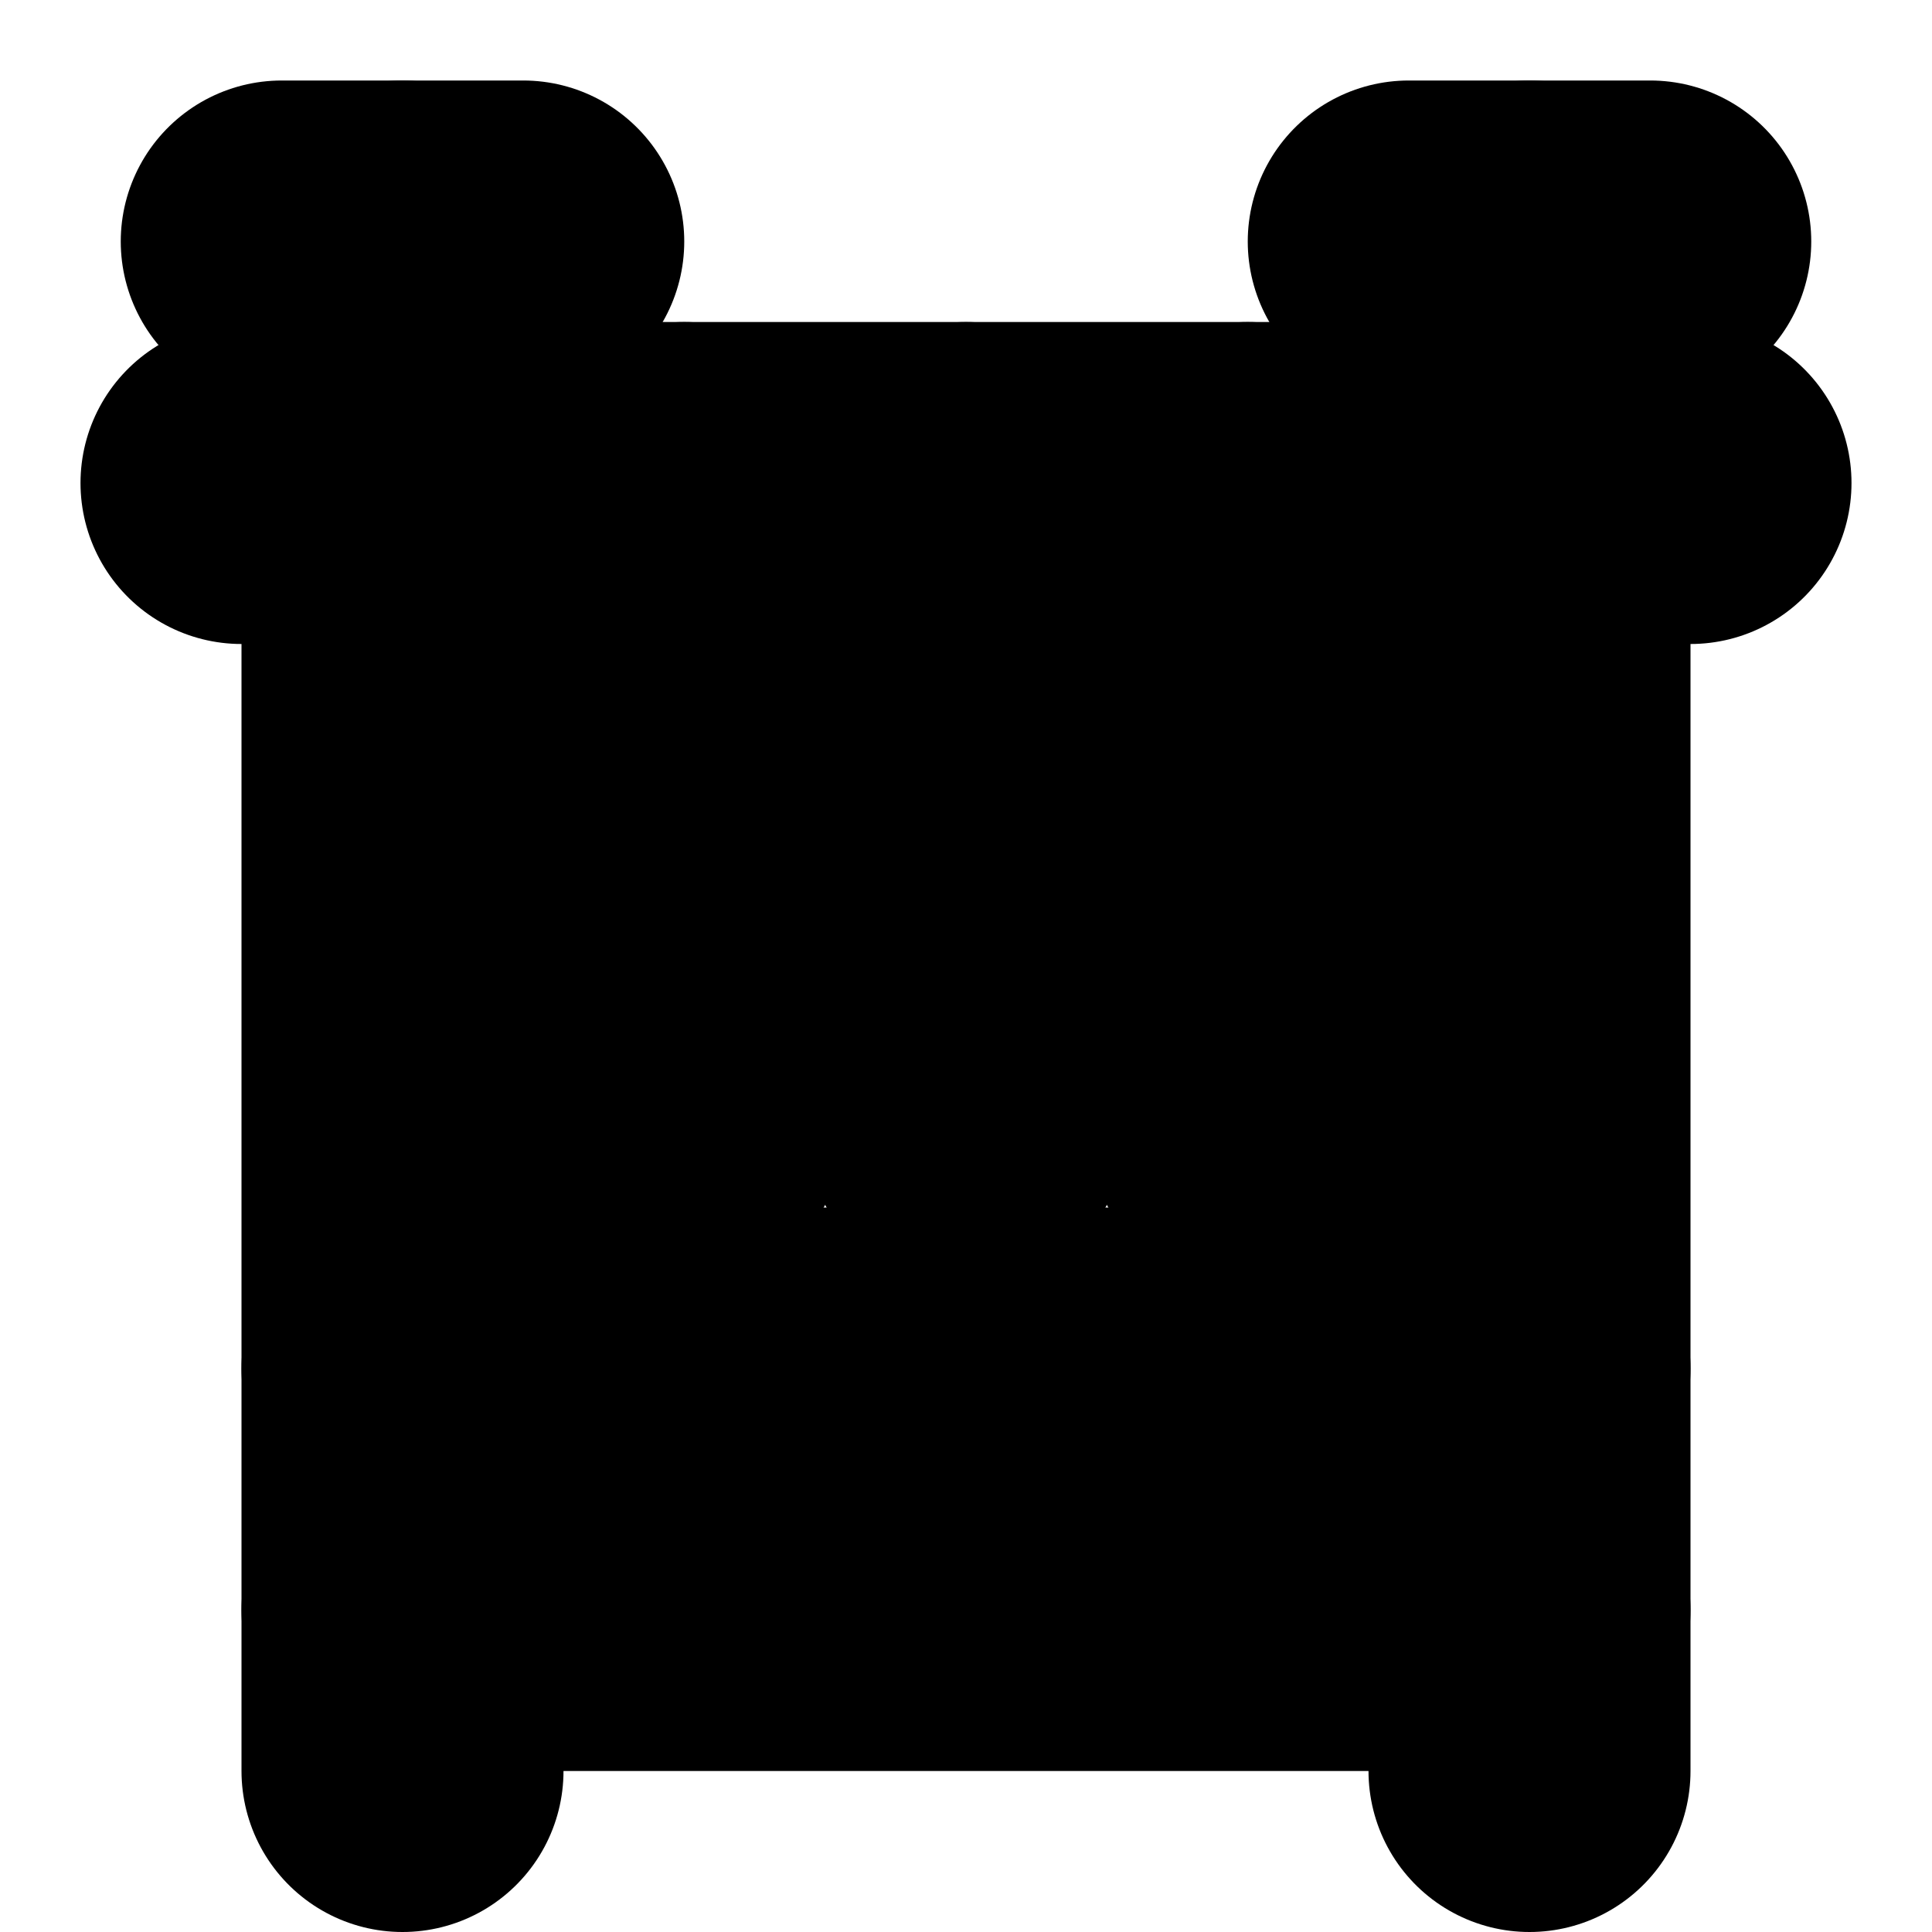 <?xml version="1.0" encoding="UTF-8"?>
<svg xmlns="http://www.w3.org/2000/svg" width="24" height="24" viewBox="0 0 24 24" fill="none">
  <path d="M19 3V22" stroke="black" stroke-width="4" stroke-linecap="round" stroke-linejoin="round"></path>
  <path d="M5 20H19" stroke="black" stroke-width="4" stroke-linecap="round" stroke-linejoin="round"></path>
  <path d="M5 17H19" stroke="black" stroke-width="4" stroke-linecap="round" stroke-linejoin="round"></path>
  <path d="M3 6H21" stroke="black" stroke-width="4" stroke-linecap="round" stroke-linejoin="round"></path>
  <path d="M17.5 3H20.5" stroke="black" stroke-width="4" stroke-linecap="round" stroke-linejoin="round"></path>
  <path d="M3.5 3H6.5" stroke="black" stroke-width="4" stroke-linecap="round" stroke-linejoin="round"></path>
  <path d="M5 3V22" stroke="black" stroke-width="4" stroke-linecap="round" stroke-linejoin="round"></path>
  <path d="M8.5 6V14" stroke="black" stroke-width="4" stroke-linecap="round" stroke-linejoin="round"></path>
  <path d="M12 6V14" stroke="black" stroke-width="4" stroke-linecap="round" stroke-linejoin="round"></path>
  <path d="M15.5 6V14" stroke="black" stroke-width="4" stroke-linecap="round" stroke-linejoin="round"></path>
</svg>
